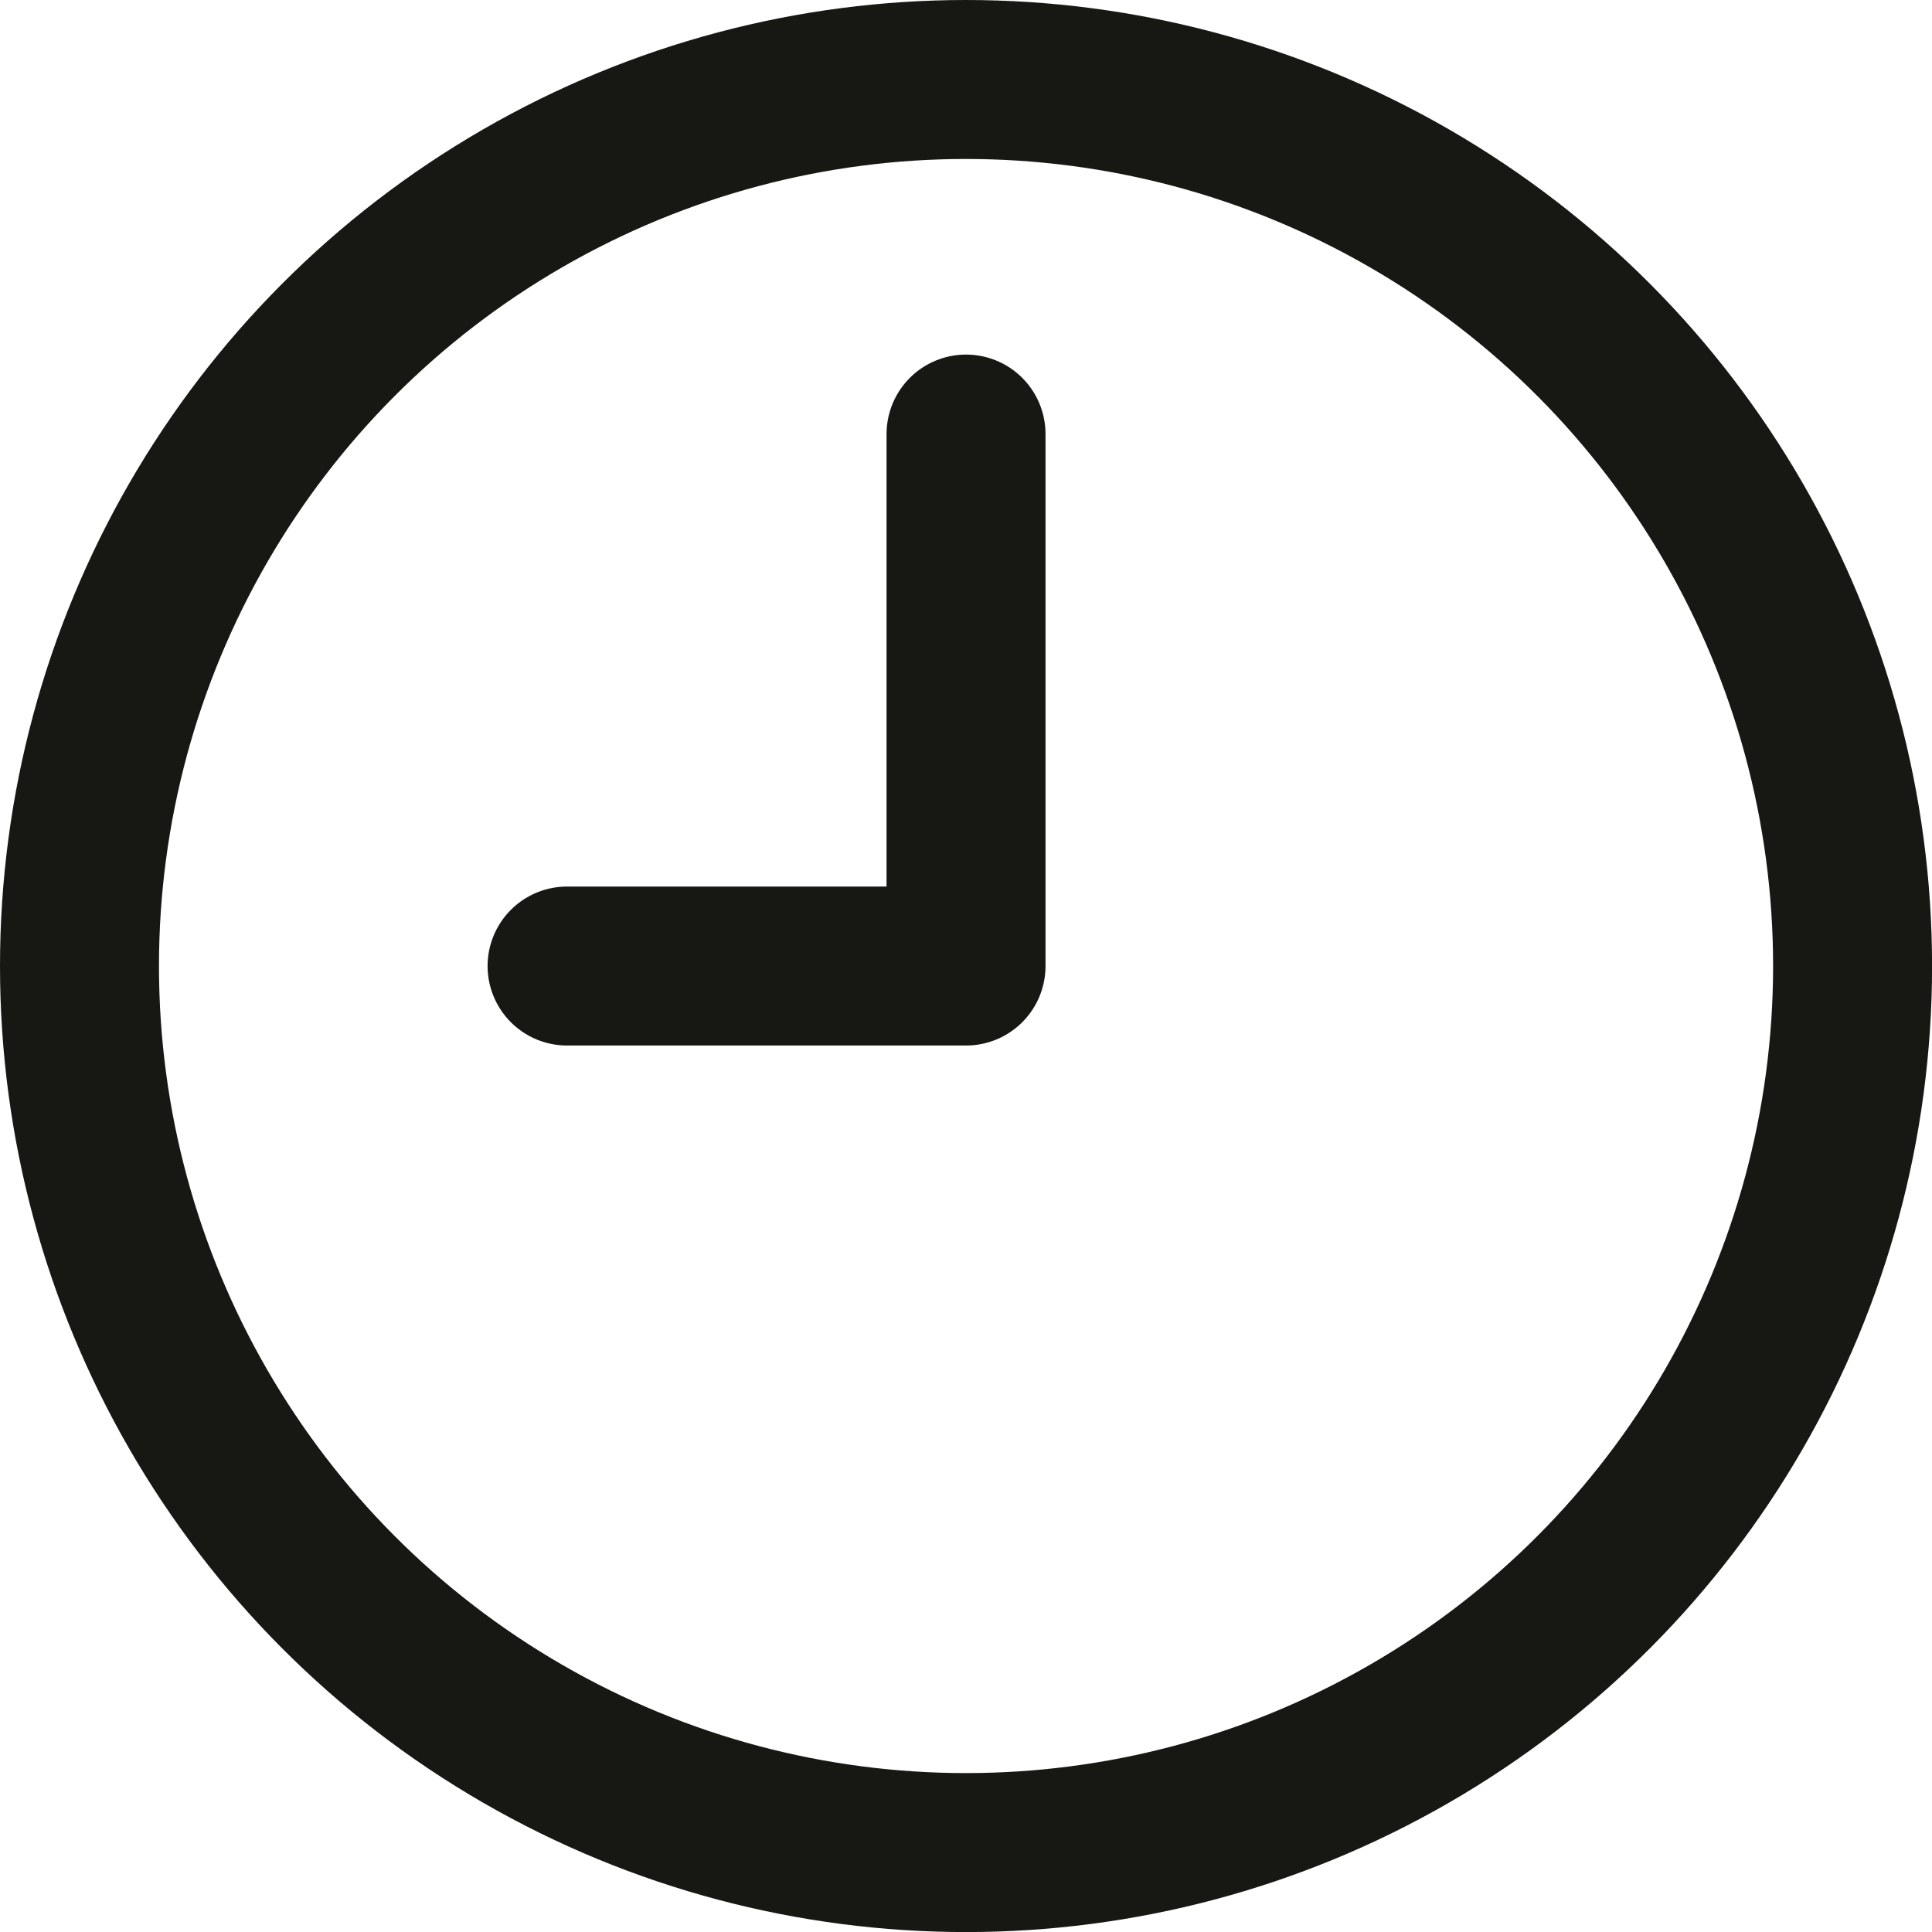 <?xml version="1.0" encoding="UTF-8"?>
<svg id="Layer_2" data-name="Layer 2" xmlns="http://www.w3.org/2000/svg" width="291.67" height="291.67" viewBox="0 0 291.67 291.67">
  <g id="Layer_1-2" data-name="Layer 1">
    <g>
      <circle cx="145.84" cy="145.84" r="133.84" fill="none" stroke="#171713" stroke-linecap="round" stroke-linejoin="round" stroke-width="24"/>
      <polyline points="145.84 65.53 145.84 145.84 85.61 145.84" fill="none" stroke="#171713" stroke-linecap="round" stroke-linejoin="round" stroke-width="24"/>
    </g>
  </g>
</svg>